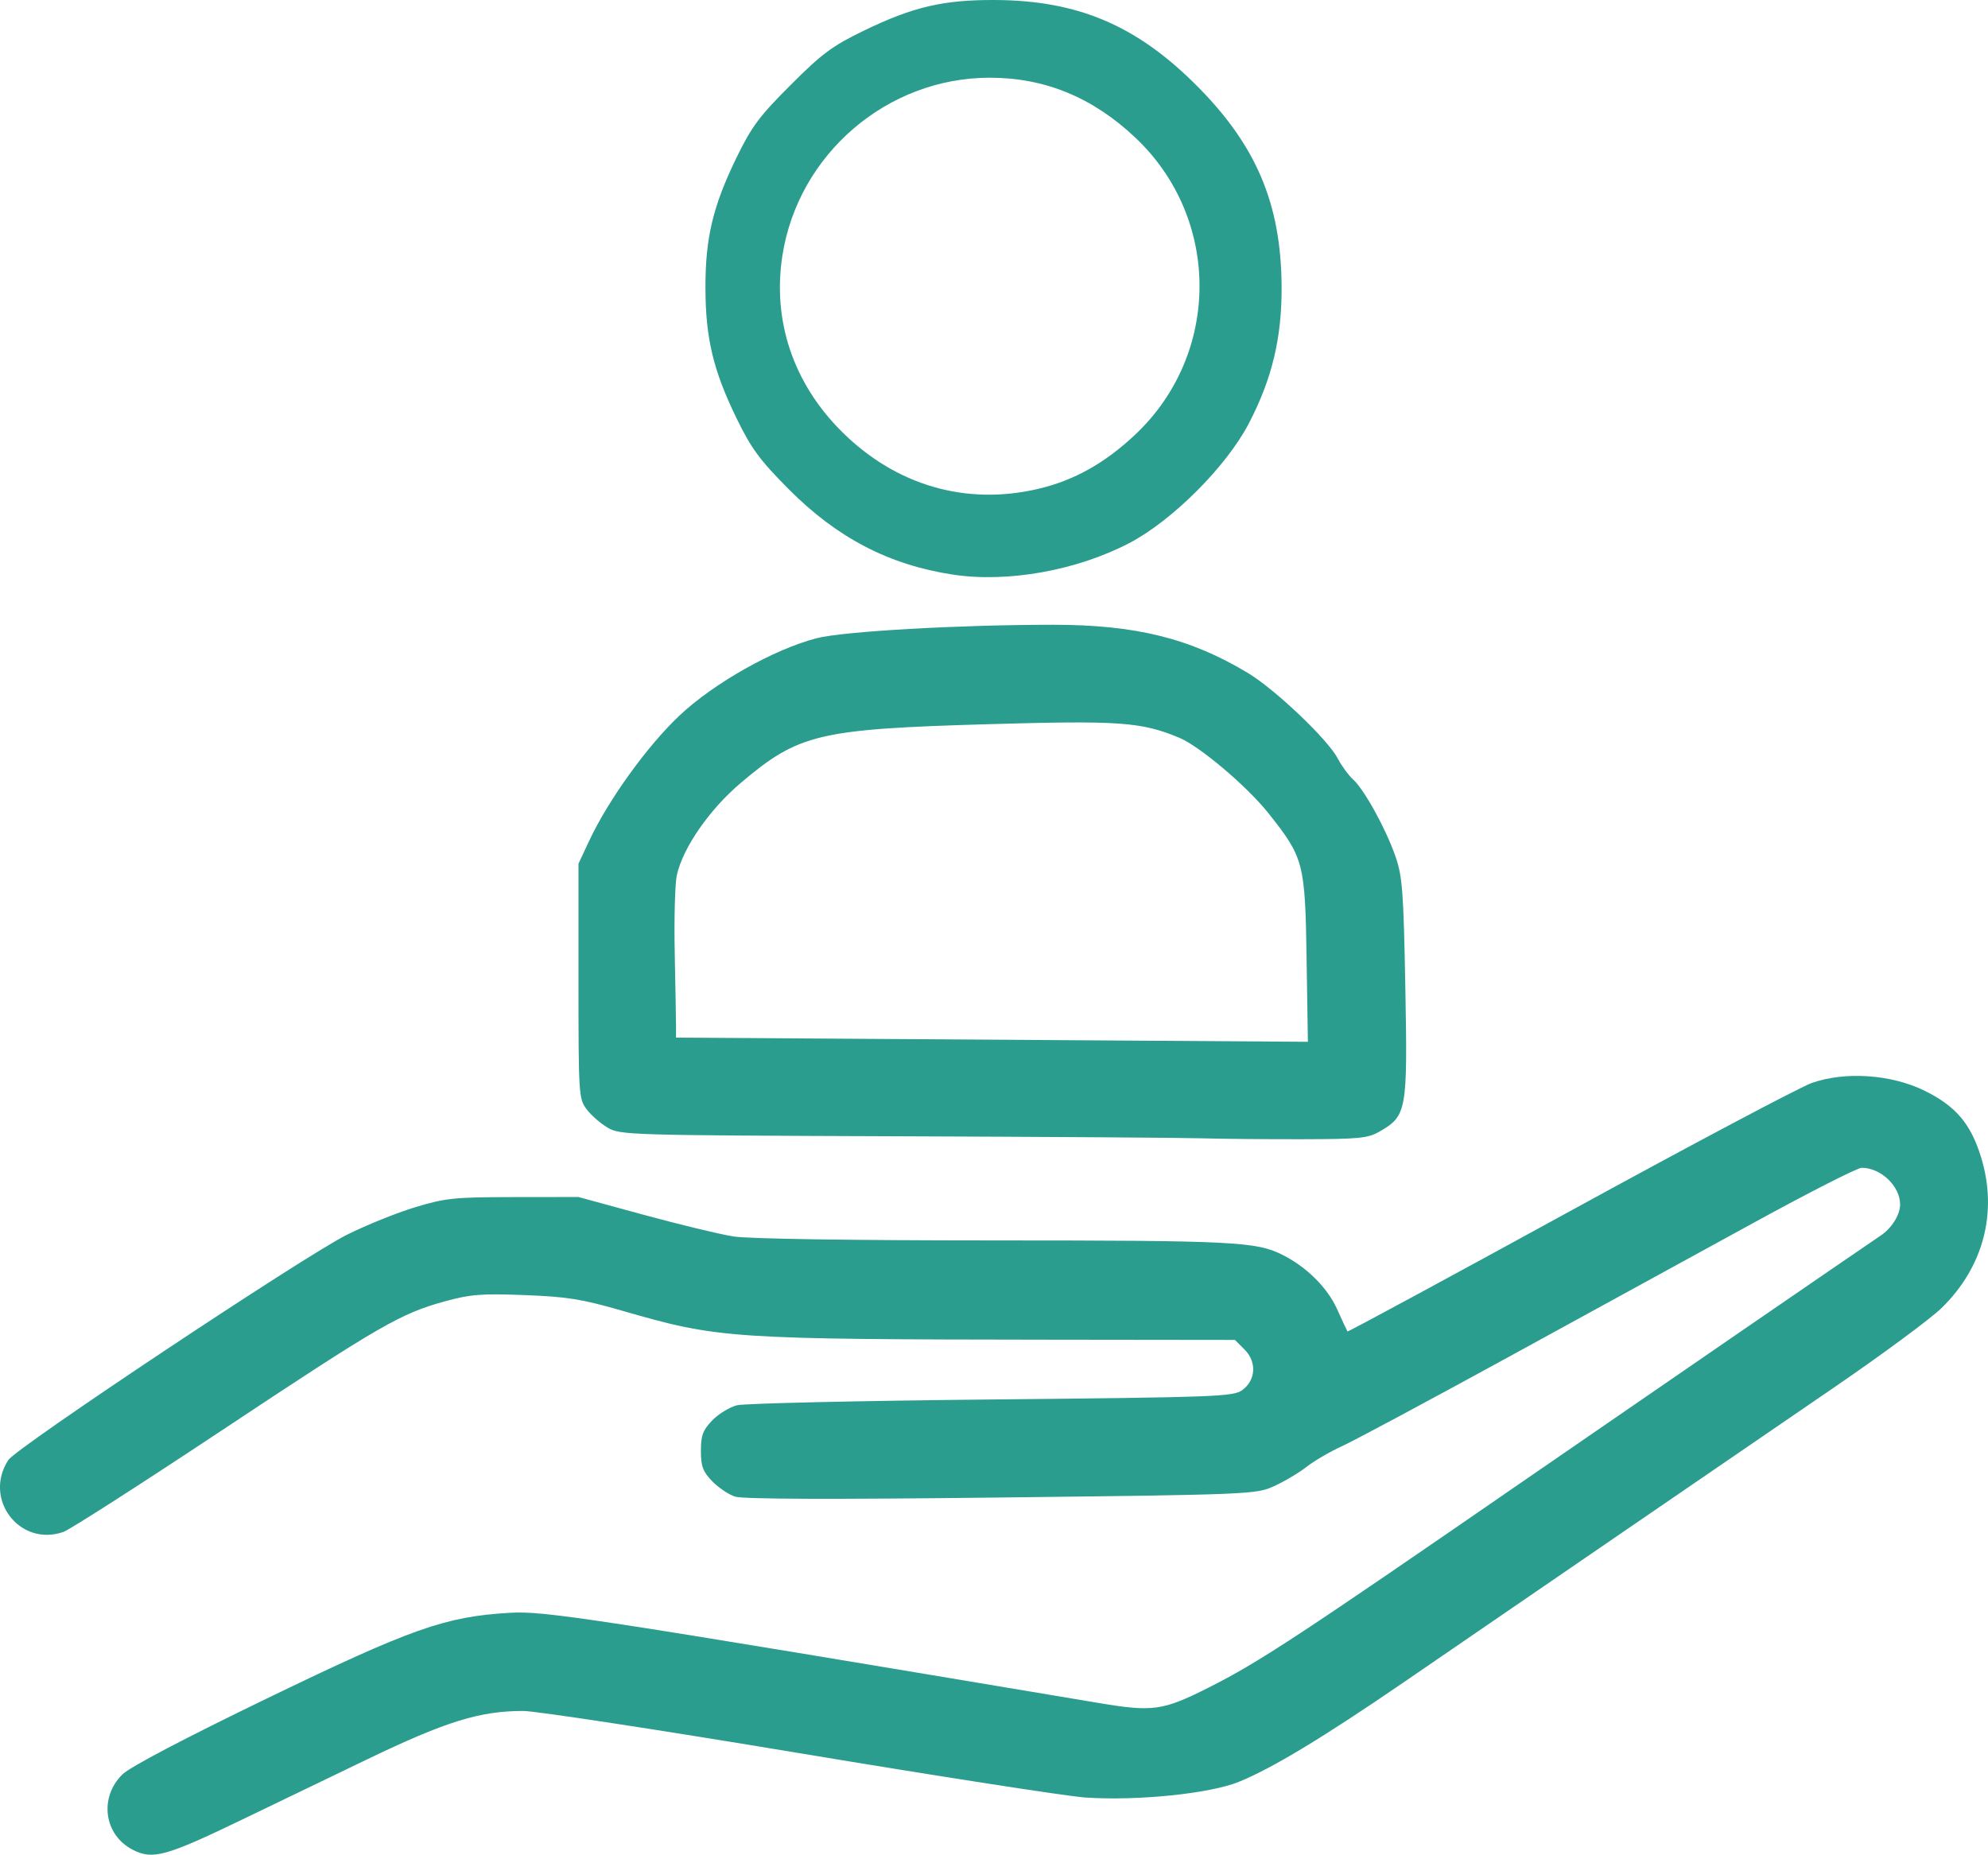 <?xml version="1.0" encoding="UTF-8" standalone="no"?>
<!-- Created with Inkscape (http://www.inkscape.org/) -->

<svg
   version="1.1"
   id="svg1162"
   width="166.289"
   height="155.159"
   viewBox="0 0 166.289 155.159"
   sodipodi:docname="retain-tenants.svg"
   inkscape:version="1.1 (c4e8f9ed74, 2021-05-24)"
   xmlns:inkscape="http://www.inkscape.org/namespaces/inkscape"
   xmlns:sodipodi="http://sodipodi.sourceforge.net/DTD/sodipodi-0.dtd"
   xmlns="http://www.w3.org/2000/svg"
   xmlns:svg="http://www.w3.org/2000/svg">
  <defs
     id="defs1166" />
  <sodipodi:namedview
     id="namedview1164"
     pagecolor="#505050"
     bordercolor="#ffffff"
     borderopacity="1"
     inkscape:pageshadow="0"
     inkscape:pageopacity="0"
     inkscape:pagecheckerboard="1"
     showgrid="false"
     fit-margin-top="0"
     fit-margin-left="0"
     fit-margin-right="0"
     fit-margin-bottom="0"
     inkscape:zoom="3.8696061"
     inkscape:cx="77.139635"
     inkscape:cy="80.757575"
     inkscape:window-width="1920"
     inkscape:window-height="1023"
     inkscape:window-x="0"
     inkscape:window-y="0"
     inkscape:window-maximized="1"
     inkscape:current-layer="g1168" />
  <g
     inkscape:groupmode="layer"
     inkscape:label="Image"
     id="g1168"
     transform="translate(-29.852,-4.389)">
    <path
       style="fill:#2a9d8f;fill-opacity:1;stroke-width:0.32"
       d="m 40.96,159.135 c -2.417,-1.241 -2.842,-4.381 -0.855,-6.319 0.63,-0.615 5.198,-3.014 12.055,-6.332 12.117,-5.863 14.946,-6.862 20.32,-7.174 2.917,-0.17 6.362,0.358 49.28,7.544 4.518,0.757 5.349,0.642 9.14,-1.264 4.237,-2.13 7.359,-4.181 27.02,-17.746 7.686,-5.303 28.535,-19.627 29.209,-20.068 0.93,-0.608 1.643,-1.722 1.66,-2.592 0.03,-1.536 -1.594,-3.104 -3.216,-3.104 -0.35,0 -4.411,2.068 -9.025,4.595 -4.614,2.527 -13.86,7.591 -20.548,11.253 -6.688,3.662 -12.952,7.017 -13.92,7.455 -0.968,0.438 -2.289,1.209 -2.935,1.713 -0.646,0.504 -1.87,1.232 -2.72,1.616 -1.52,0.688 -1.896,0.704 -22.825,0.95 -14.193,0.167 -21.609,0.143 -22.267,-0.074 -0.543,-0.178 -1.407,-0.763 -1.92,-1.298 C 88.643,127.489 88.48,127.045 88.48,125.76 c 0,-1.289 0.163,-1.728 0.945,-2.544 0.52,-0.542 1.456,-1.114 2.08,-1.27 0.624,-0.156 10.207,-0.373 21.295,-0.483 18.821,-0.186 20.213,-0.238 20.96,-0.783 1.144,-0.834 1.231,-2.358 0.194,-3.395 l -0.805,-0.805 -15.135,-0.018 c -27.221,-0.033 -28.016,-0.086 -36.095,-2.417 -3.398,-0.981 -4.63,-1.179 -8.182,-1.315 -3.597,-0.138 -4.528,-0.066 -6.656,0.518 -3.734,1.024 -5.41,1.994 -18.707,10.821 -6.745,4.478 -12.695,8.292 -13.221,8.475 -3.658,1.275 -6.738,-2.758 -4.599,-6.023 0.687,-1.049 24.659,-17 28.284,-18.821 1.597,-0.802 4.167,-1.842 5.712,-2.31 2.563,-0.778 3.283,-0.852 8.249,-0.858 l 5.44,-0.006 5.44,1.484 c 2.992,0.816 6.376,1.633 7.52,1.814 1.264,0.201 9.824,0.331 21.824,0.333 19.949,0.003 21.897,0.1 24.096,1.201 2.016,1.01 3.763,2.744 4.572,4.539 0.442,0.98 0.836,1.824 0.875,1.875 0.039,0.051 8.39,-4.464 18.557,-10.033 10.167,-5.569 19.293,-10.409 20.281,-10.756 2.796,-0.982 6.652,-0.717 9.424,0.647 2.628,1.294 3.879,2.77 4.742,5.599 1.399,4.582 0.193,9.162 -3.315,12.585 -0.933,0.91 -5.008,3.92 -9.056,6.688 -4.048,2.768 -12.544,8.587 -18.88,12.931 -6.336,4.344 -14.04,9.624 -17.12,11.735 -6.698,4.589 -10.955,7.158 -13.729,8.284 -2.43,0.987 -8.487,1.604 -12.841,1.309 -1.502,-0.102 -12.268,-1.773 -23.924,-3.713 C 85.048,149.108 74.658,147.52 73.615,147.52 c -3.648,0 -6.476,0.88 -13.135,4.088 -2.552,1.229 -7.218,3.478 -10.368,4.997 -6.388,3.08 -7.487,3.384 -9.152,2.529 z M 130.4,99.614 C 128.816,99.566 117.224,99.489 104.64,99.443 82.414,99.362 81.729,99.342 80.673,98.72 80.076,98.368 79.284,97.673 78.913,97.176 78.263,96.304 78.24,95.936 78.24,86.456 V 76.64 l 0.896,-1.914 c 1.602,-3.422 4.874,-7.959 7.566,-10.491 2.882,-2.711 7.892,-5.533 11.465,-6.457 2.212,-0.572 11.904,-1.124 19.754,-1.124 6.923,-2.46e-4 11.495,1.131 16.32,4.037 2.283,1.375 6.689,5.57 7.51,7.149 0.32,0.616 0.896,1.404 1.28,1.752 0.94,0.85 2.741,4.121 3.547,6.44 0.582,1.675 0.675,2.916 0.826,11.008 0.191,10.264 0.116,10.688 -2.123,11.989 -1.004,0.584 -1.682,0.652 -6.56,0.662 -2.992,0.006 -6.736,-0.028 -8.32,-0.077 z m 8.745,-15.043 c -0.126,-8.018 -0.236,-8.435 -3.206,-12.167 -1.785,-2.243 -5.731,-5.581 -7.443,-6.297 -3.174,-1.326 -4.992,-1.455 -16.022,-1.135 -14.157,0.411 -15.808,0.803 -20.659,4.911 -2.622,2.221 -4.837,5.418 -5.348,7.717 -0.156,0.705 -0.235,3.657 -0.175,6.56 0.06,2.903 0.109,5.673 0.108,6.155 l -0.002,0.876 12.88,0.084 c 7.084,0.046 18.976,0.125 26.427,0.175 l 13.547,0.091 -0.109,-6.971 z M 109.538,52.455 C 104.205,51.639 99.865,49.378 95.826,45.313 93.388,42.859 92.698,41.92 91.452,39.36 c -1.941,-3.987 -2.582,-6.677 -2.592,-10.88 -0.009,-4.18 0.62,-6.828 2.587,-10.88 1.268,-2.612 1.907,-3.471 4.534,-6.098 2.627,-2.627 3.487,-3.266 6.098,-4.534 4.132,-2.006 6.692,-2.604 11.04,-2.578 6.894,0.041 11.788,2.118 16.8,7.13 5.009,5.009 7.086,9.9 7.134,16.8 0.03,4.321 -0.795,7.769 -2.756,11.52 -1.874,3.585 -6.395,8.106 -9.978,9.977 -4.413,2.305 -10.206,3.339 -14.782,2.638 z m 7.185,-7.177 c 2.979,-0.702 5.562,-2.151 8.092,-4.537 7.162,-6.756 7.162,-18.086 0,-24.842 -3.567,-3.365 -7.564,-5.009 -12.175,-5.009 -8.578,0 -16.023,6.387 -17.343,14.879 -0.847,5.447 0.907,10.669 4.935,14.696 4.533,4.532 10.411,6.248 16.491,4.814 z"
       id="path2397" />
  </g>
</svg>
